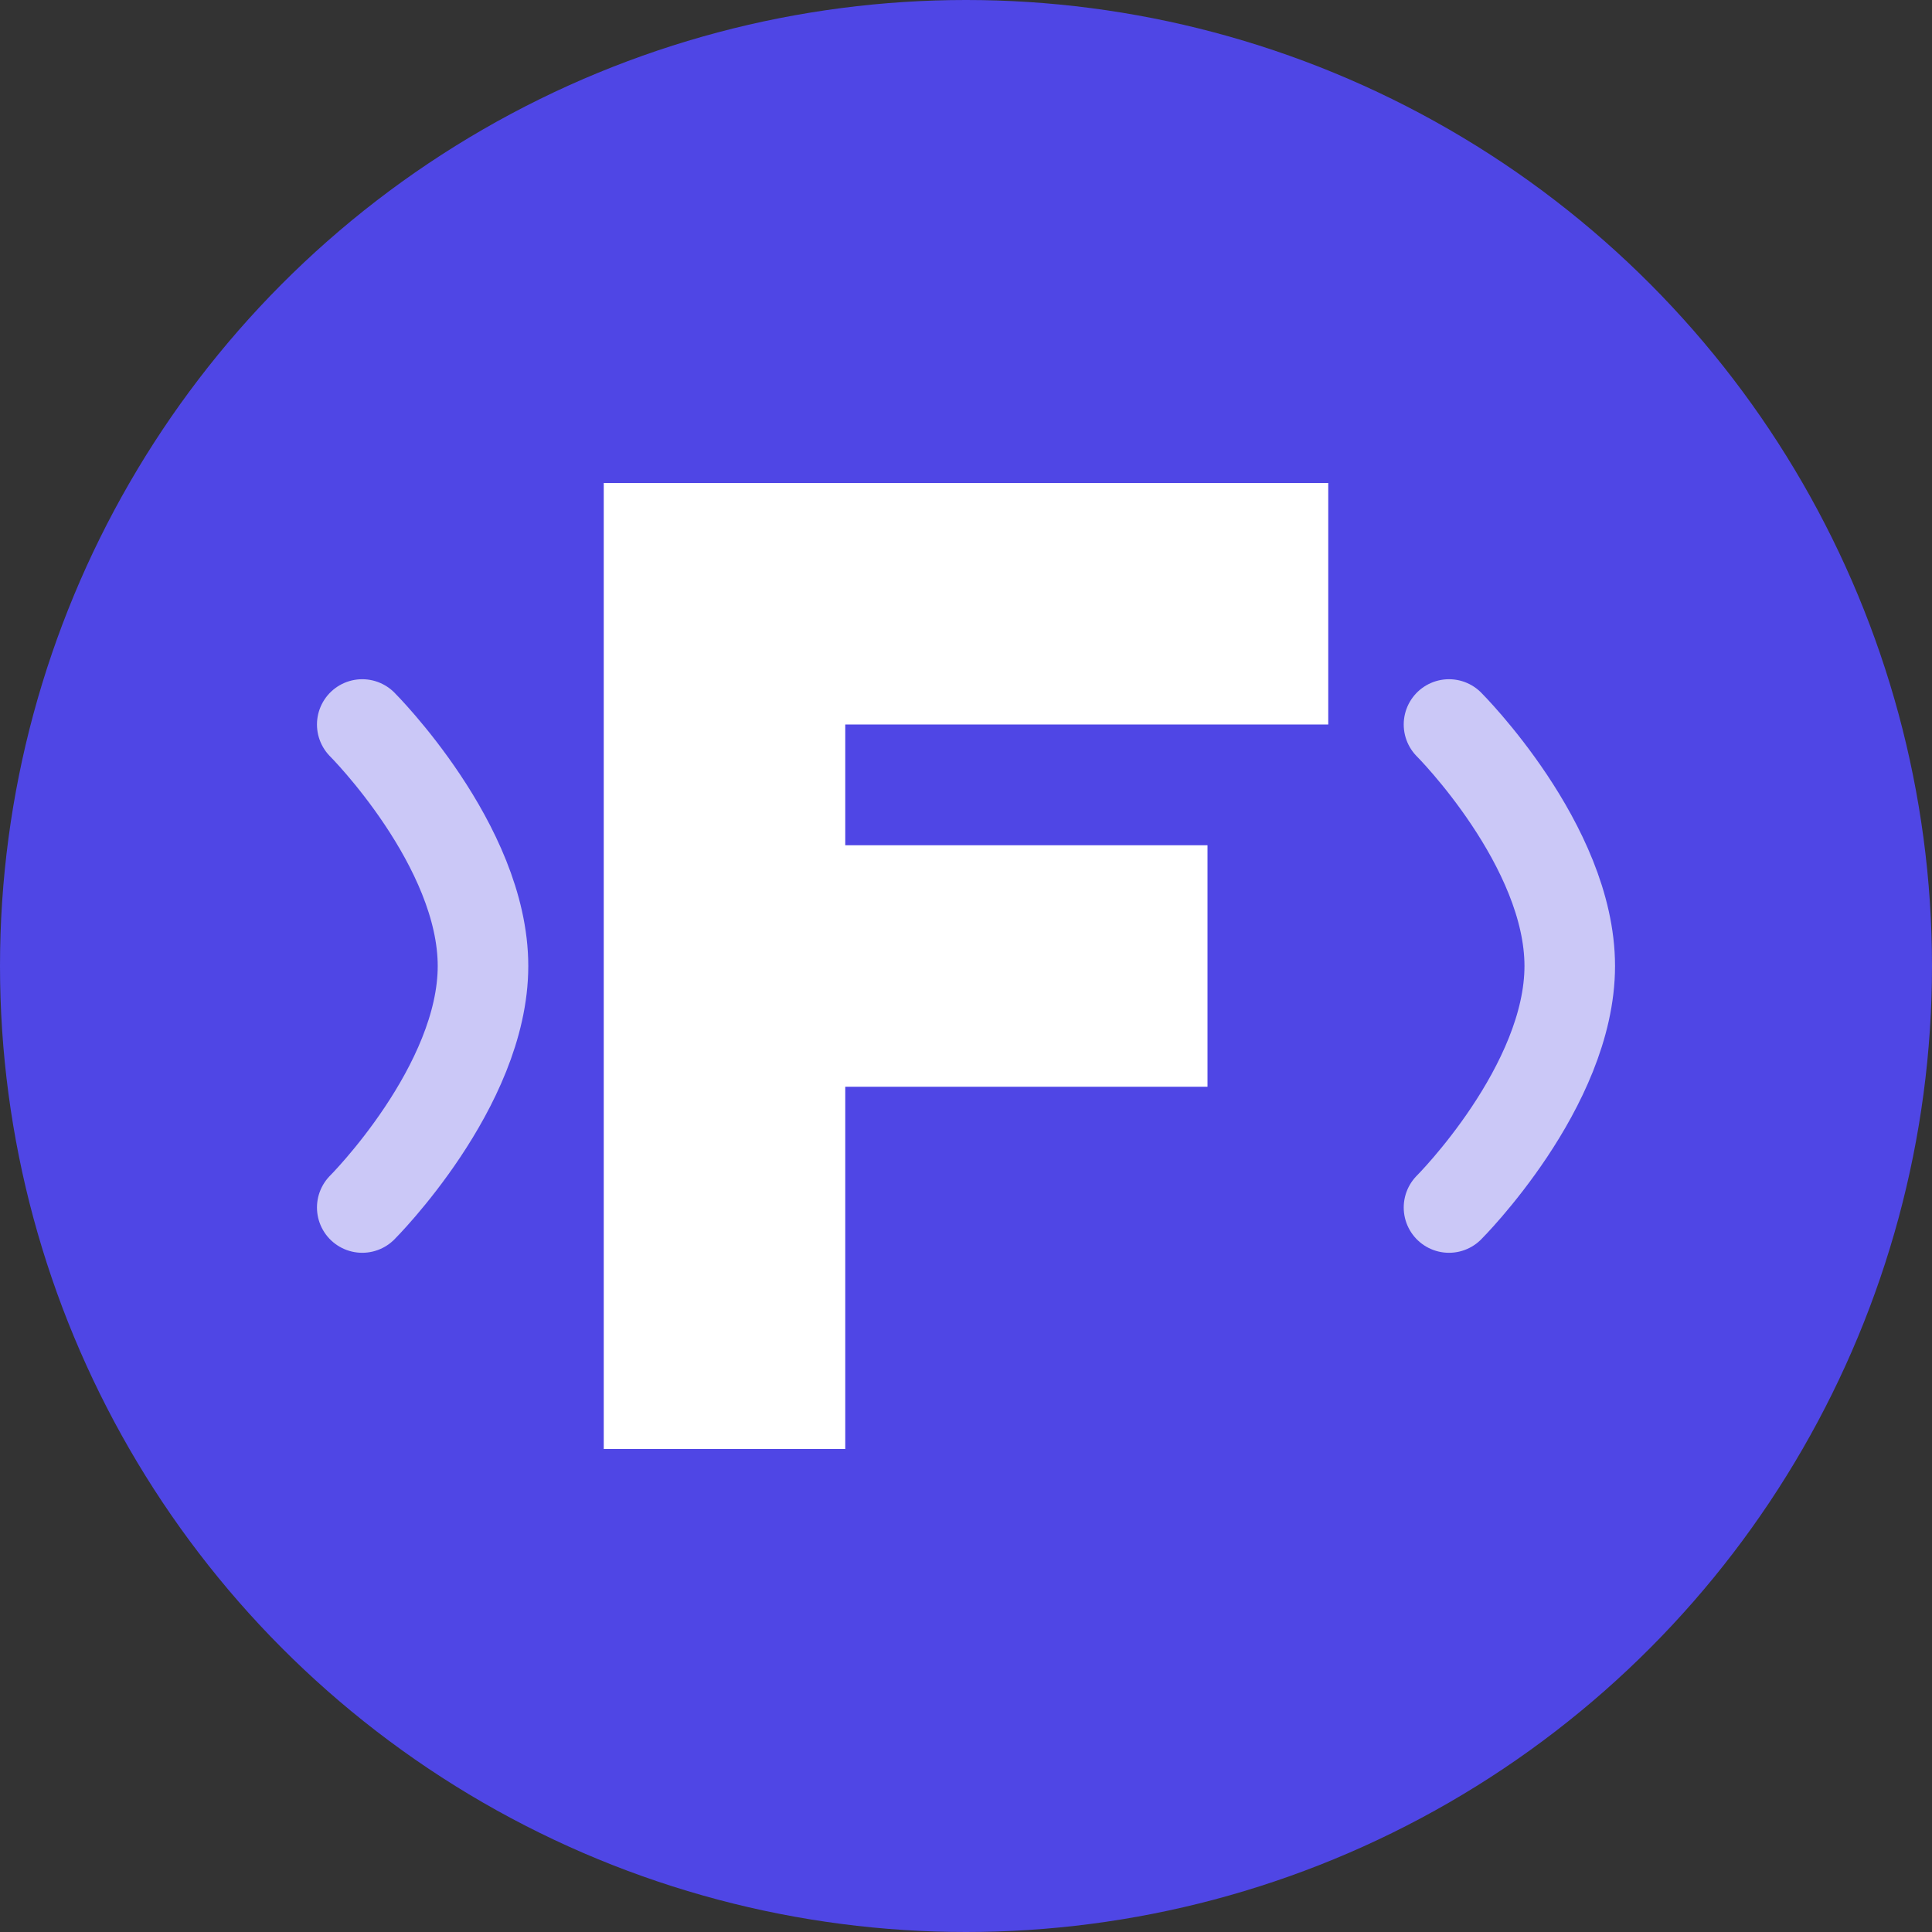 <svg width="32" height="32" viewBox="0 0 32 32" fill="none" xmlns="http://www.w3.org/2000/svg">
  <rect x="0" y="0" width="32" height="32" fill="#333333" stroke="none"/>
  <!-- Background circle -->
  <circle cx="16" cy="16" r="16" fill="#4F46E5"/>
  
  <!-- Letter F -->
  <path d="M10 8H22V12H14V14H20V18H14V24H10V8Z" fill="white"/>
  
  <!-- Movement accent - dynamic curves -->
  <path d="M24 12C24 12 26 14 26 16C26 18 24 20 24 20" stroke="white" stroke-width="1.5" stroke-linecap="round" fill="none" opacity="0.7"/>
  <path d="M6 20C6 20 8 18 8 16C8 14 6 12 6 12" stroke="white" stroke-width="1.5" stroke-linecap="round" fill="none" opacity="0.7"/>
</svg>